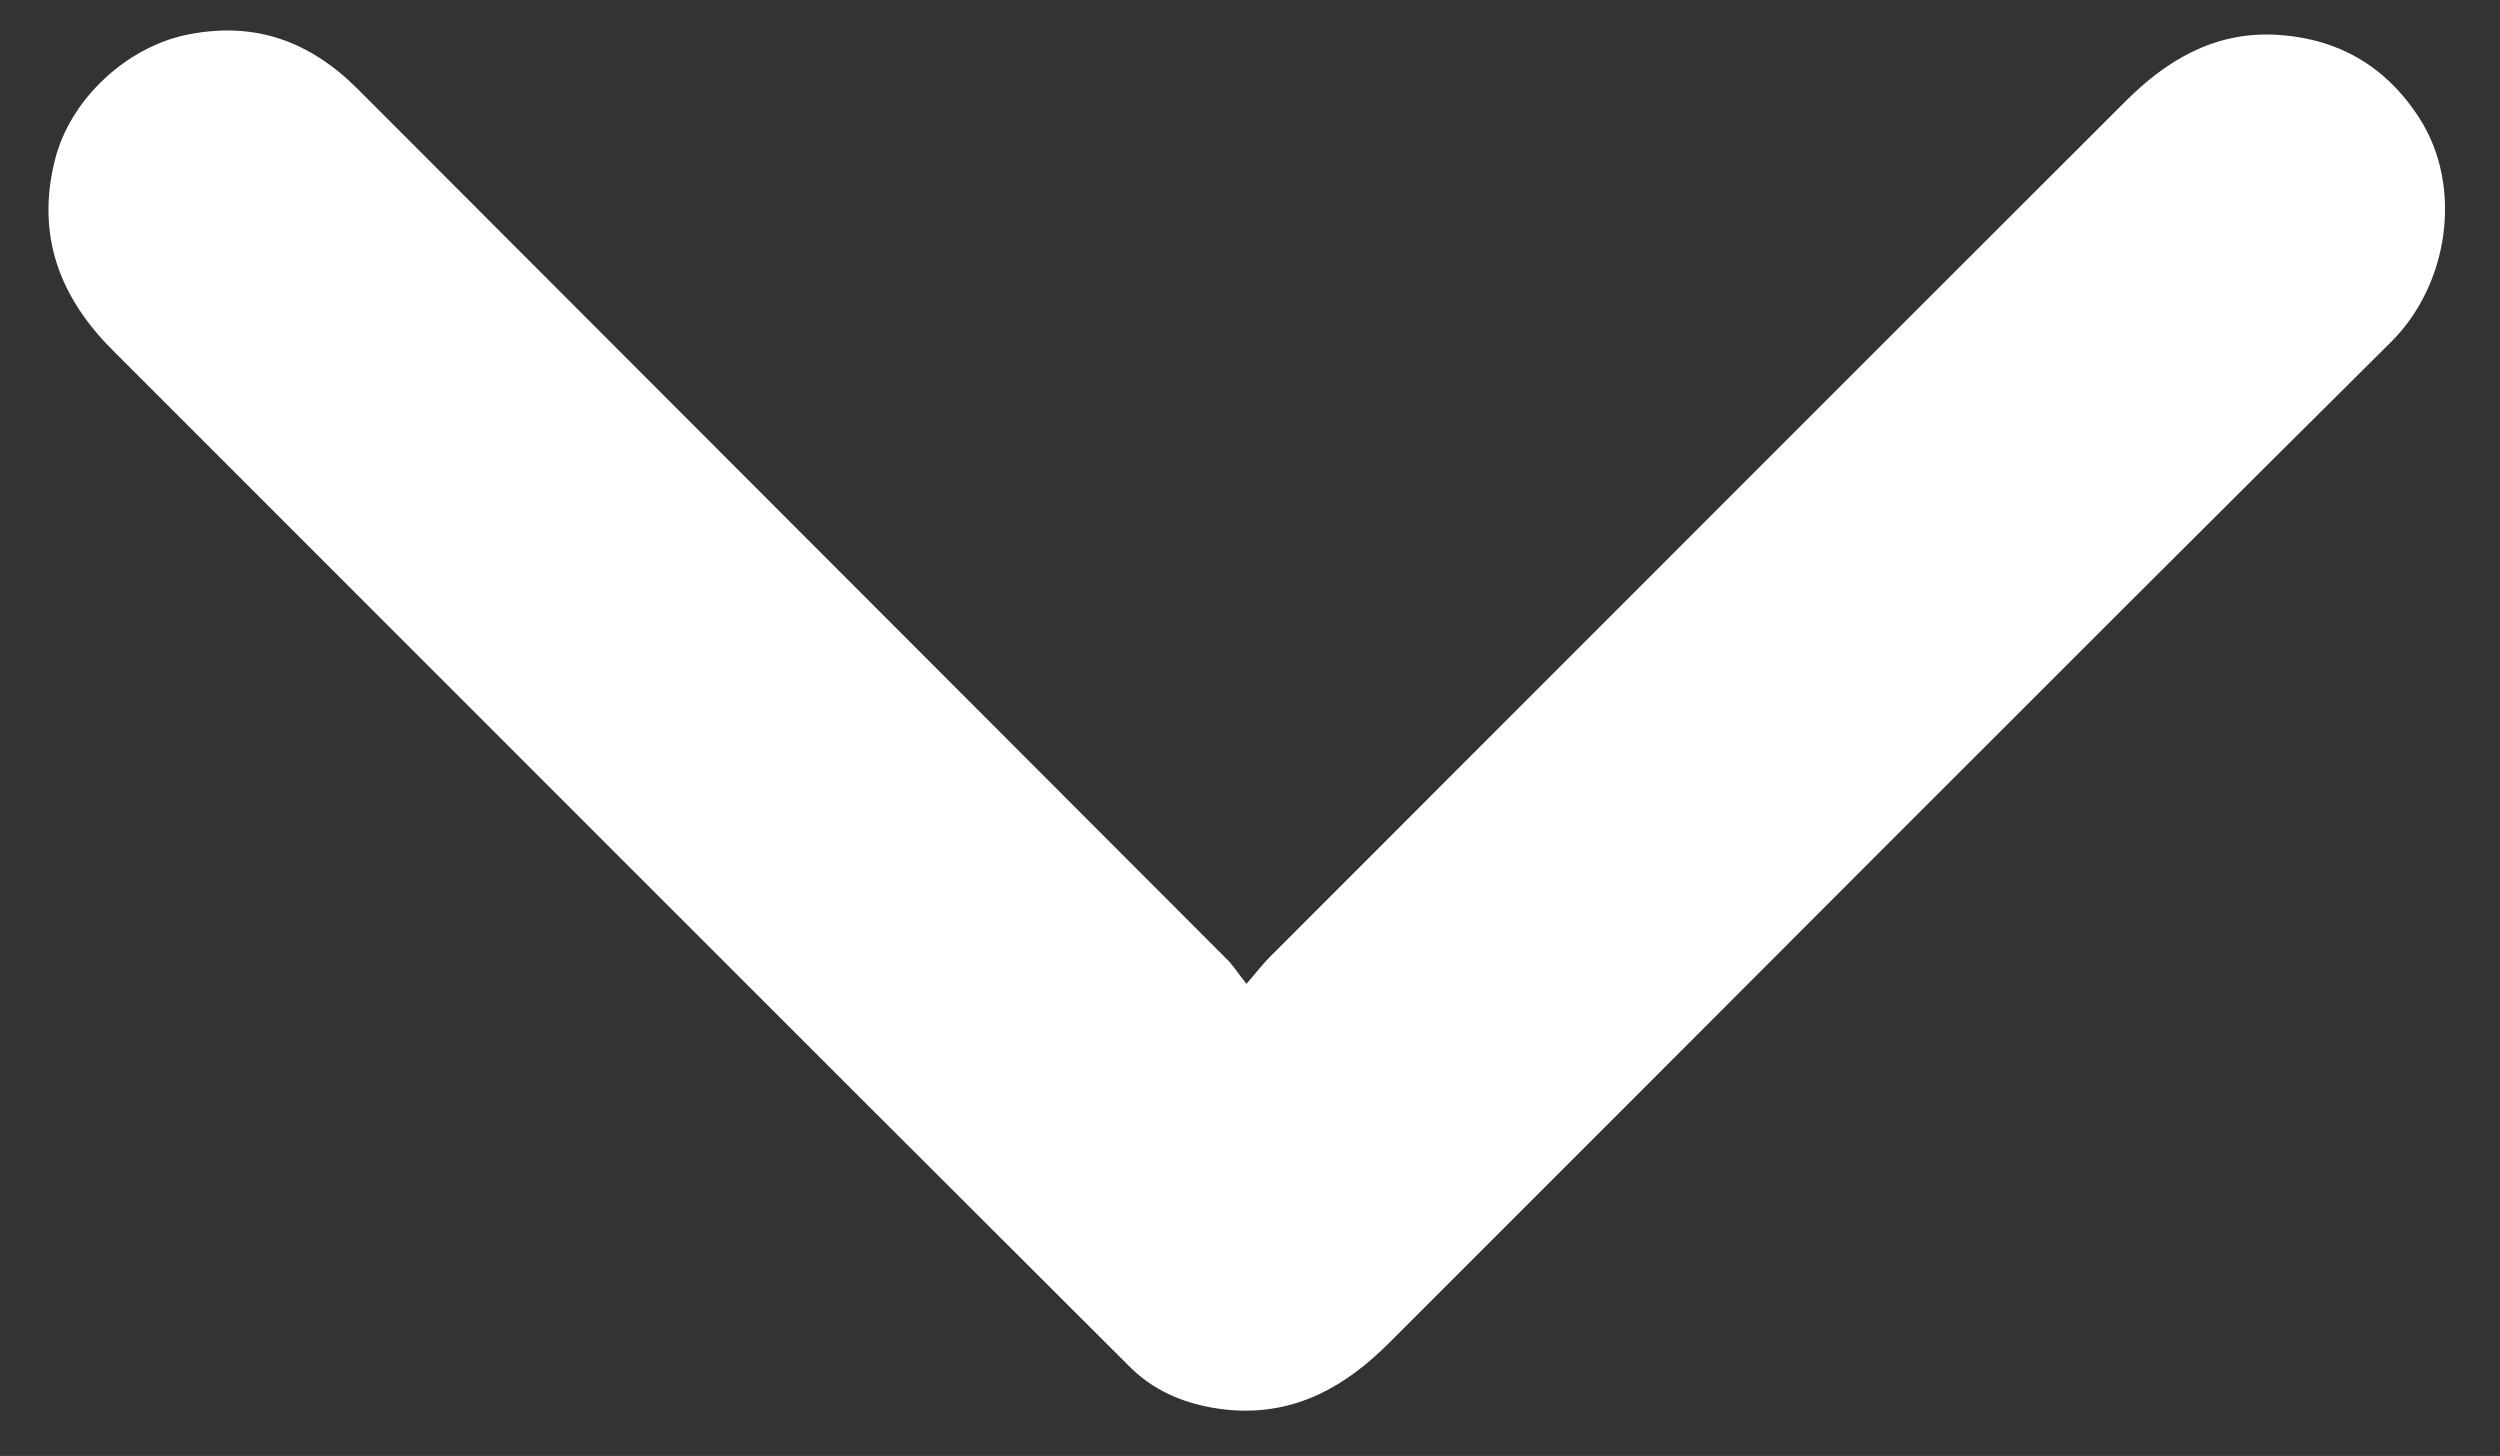 <?xml version="1.0" encoding="utf-8"?>
<!-- Generator: Adobe Illustrator 28.4.1, SVG Export Plug-In . SVG Version: 6.00 Build 0)  -->
<svg version="1.1" id="Layer_1" xmlns="http://www.w3.org/2000/svg" xmlns:xlink="http://www.w3.org/1999/xlink" x="0px" y="0px"
	 viewBox="0 0 497.8 289.9" style="enable-background:new 0 0 497.8 289.9;" xml:space="preserve">
<rect x="0" y="0" width="497.8" height="289.9" fill="#333333" stroke="none"/>
<style type="text/css">
	.st0{fill:#FFFFFF;}
</style>
<path class="st0" d="M248.2,195.9c2-2.3,3.2-3.9,4.6-5.3c56.8-56.8,113.6-113.7,170.4-170.4c8.1-8.1,17.5-13.8,29.6-13.3
	c12.5,0.6,22.2,6.1,29,16.7c8.7,13.6,5.8,33.2-5.8,44.6c-66.7,66.2-133,132.9-199.5,199.3c-8.5,8.5-18.4,14.2-31.1,13.3
	c-7.8-0.6-15-3.2-20.4-8.6c-67.6-67.4-135.1-135-202.6-202.5C11.9,59.2,7.2,46.9,10.9,32c3-12.3,14.5-22.9,26.9-25.2
	C51,4.3,61.8,8.3,71.2,17.7C128.8,75.4,186.4,133,244,190.7C245.4,192,246.5,193.8,248.2,195.9z"/>
</svg>
